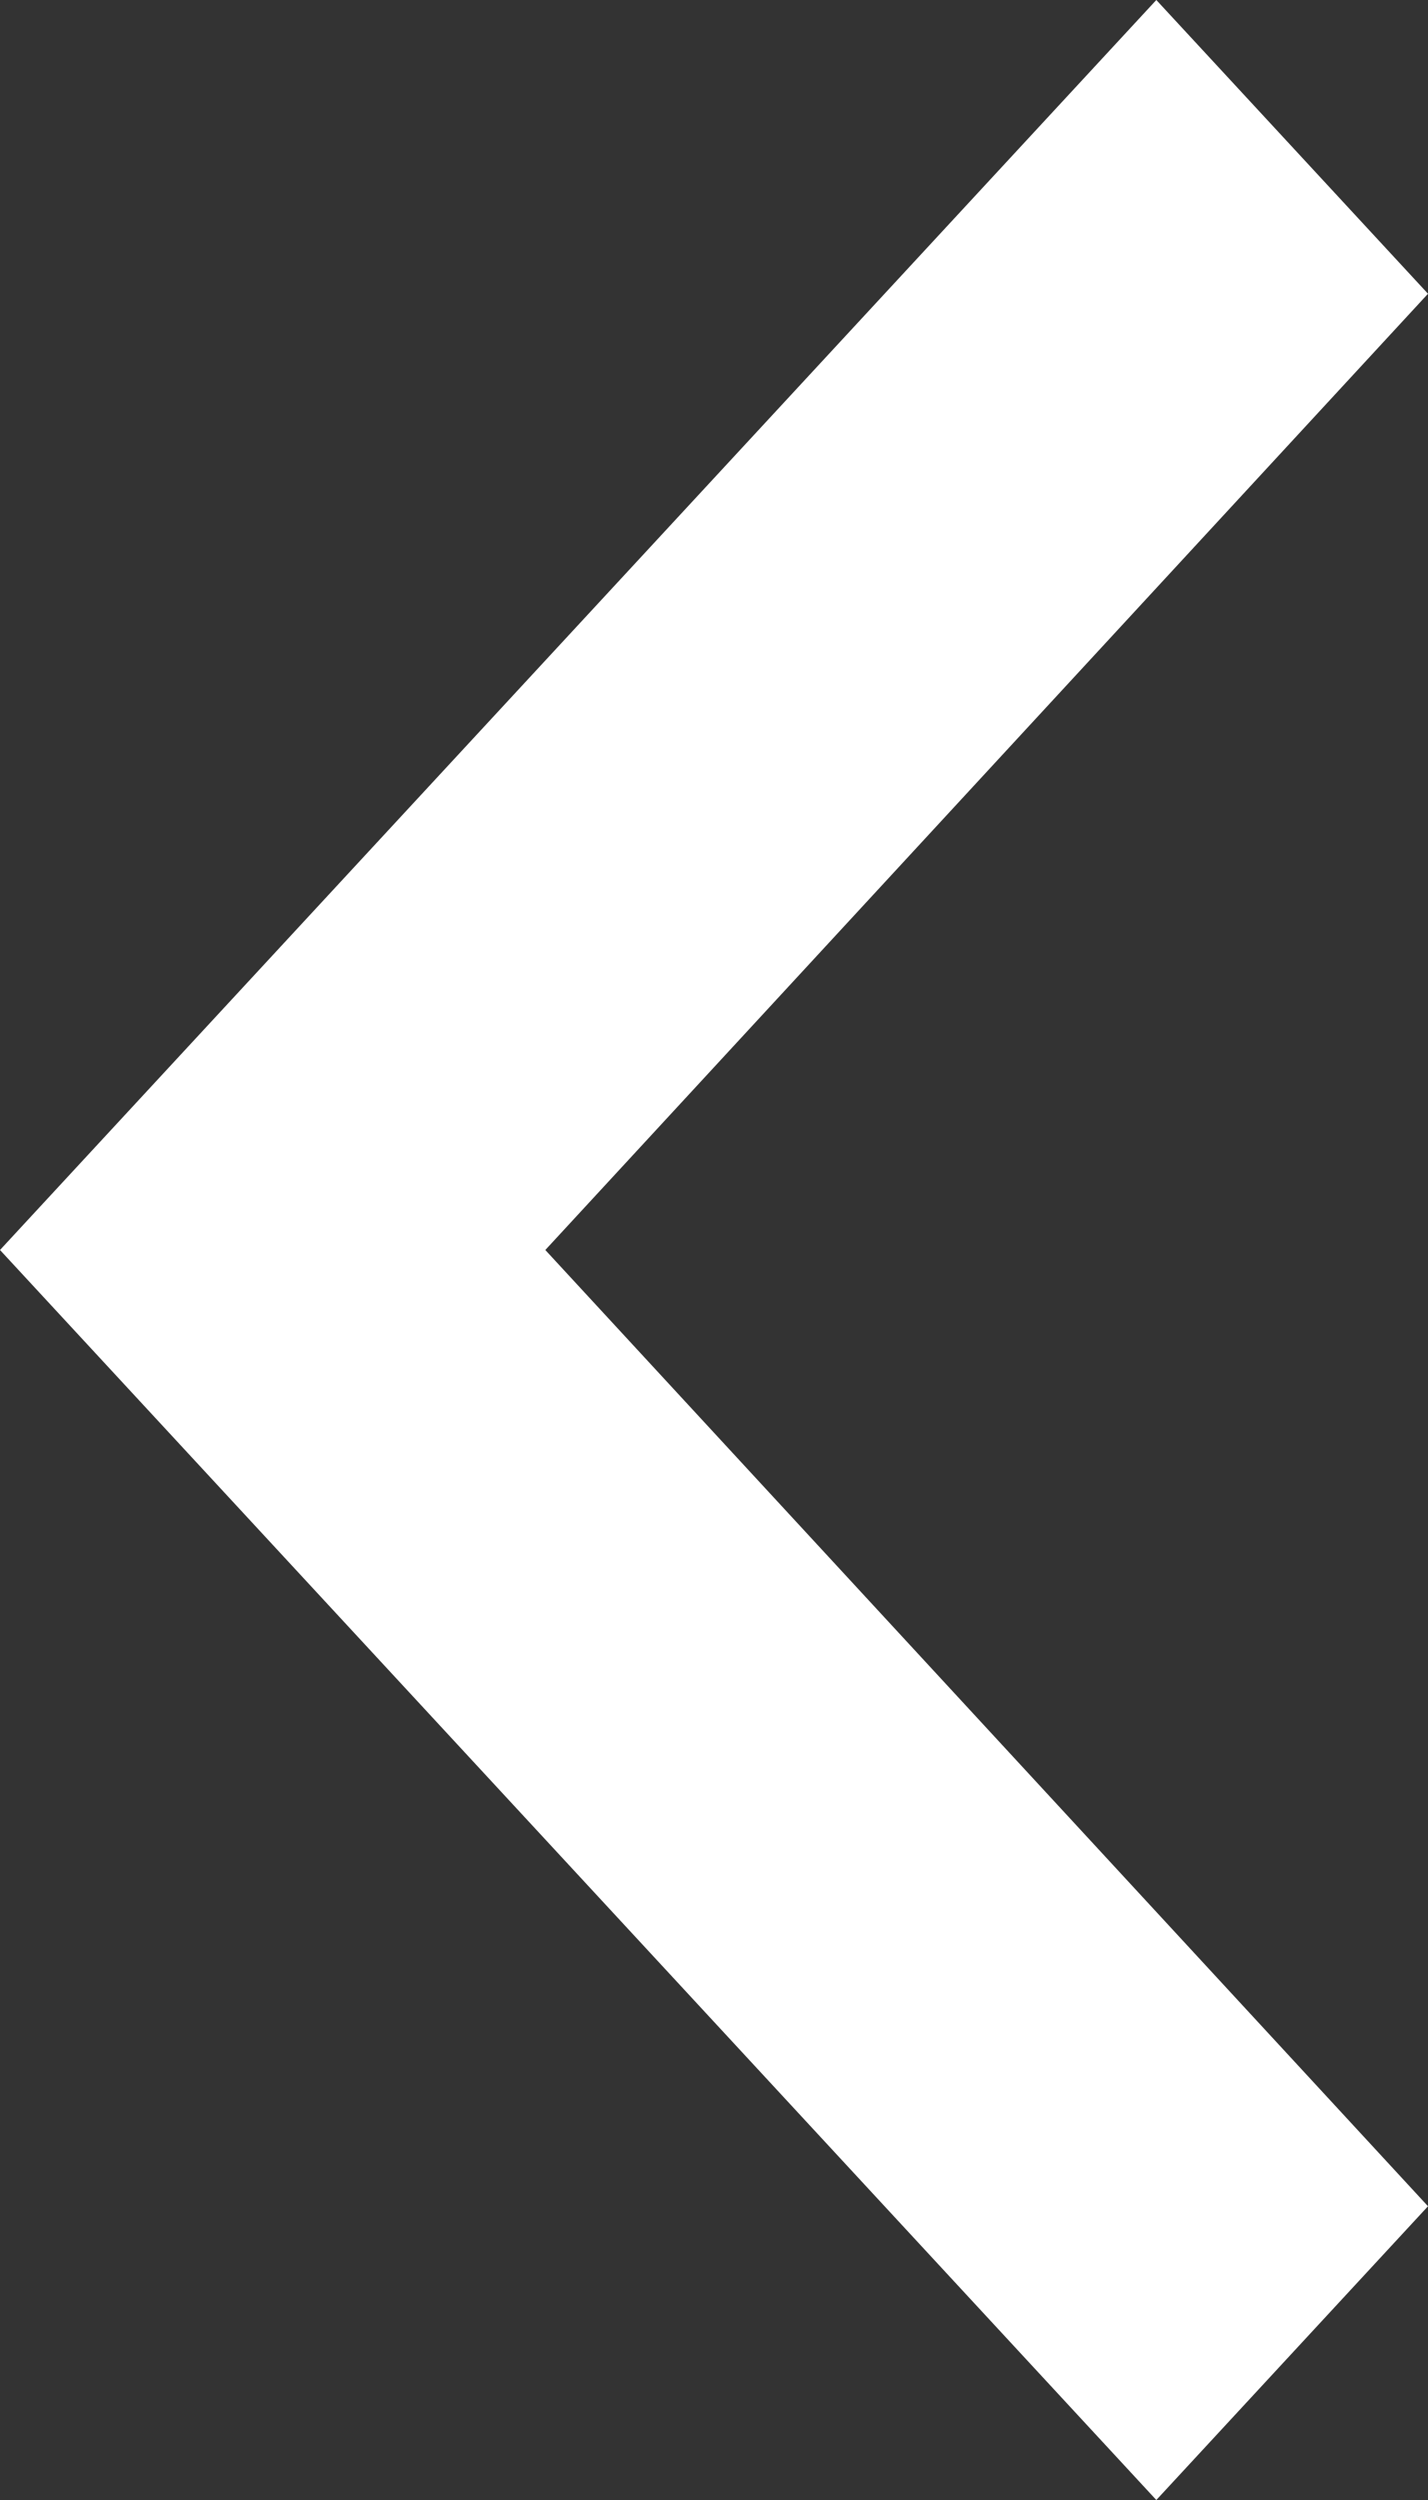 <svg fill="none" height="14" viewBox="0 0 8 14" width="8" xmlns="http://www.w3.org/2000/svg"><rect x="0" y="0" width="8" height="14" fill="#333333" stroke="none"/> <path d="M8 12.355L3.055 7L8 1.645L6.478 0L0 7L6.478 14L8 12.355Z" fill="white"></path> </svg>